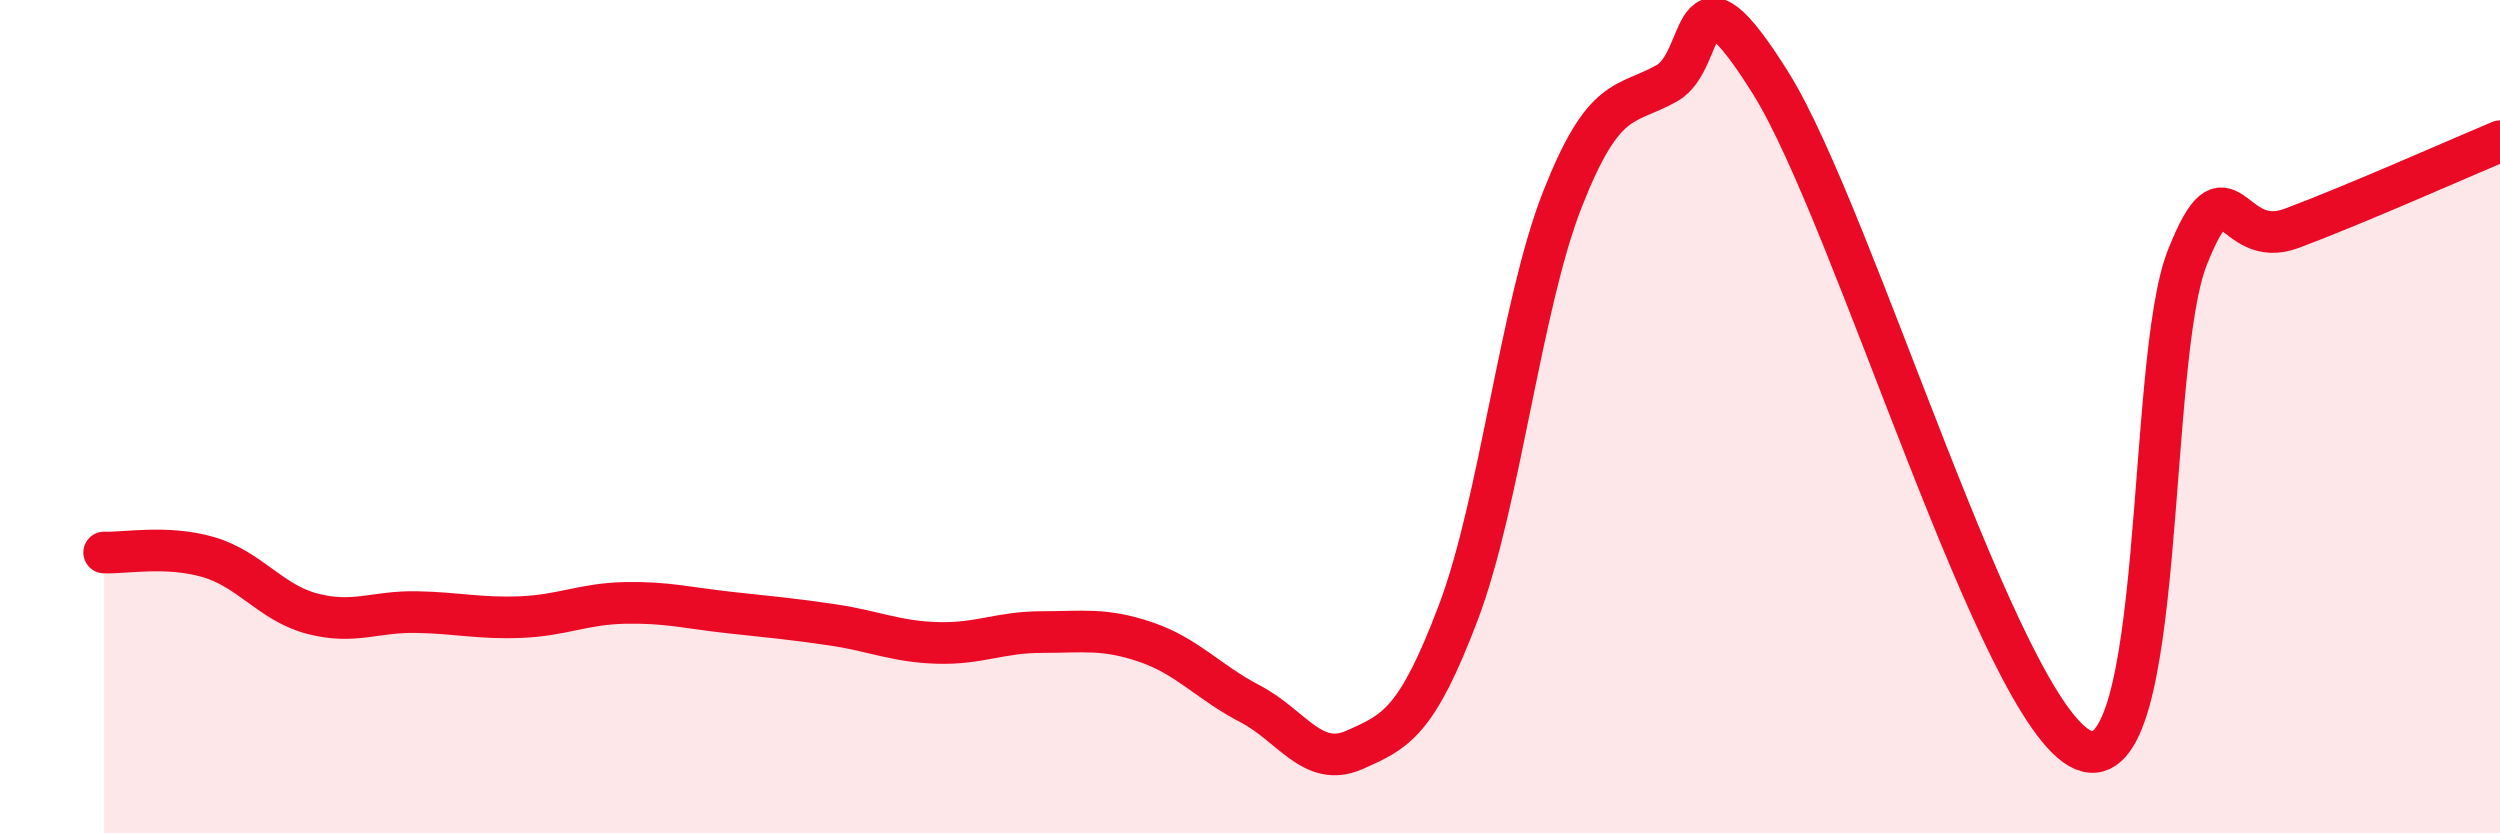 
    <svg width="60" height="20" viewBox="0 0 60 20" xmlns="http://www.w3.org/2000/svg">
      <path
        d="M 2.5,13.26 C 3,13.28 4,13.08 5,13.37 C 6,13.66 6.5,14.47 7.5,14.73 C 8.5,14.99 9,14.67 10,14.69 C 11,14.71 11.5,14.85 12.5,14.81 C 13.5,14.77 14,14.49 15,14.47 C 16,14.45 16.5,14.59 17.5,14.7 C 18.5,14.81 19,14.85 20,15 C 21,15.15 21.5,15.4 22.5,15.43 C 23.5,15.46 24,15.17 25,15.17 C 26,15.17 26.5,15.07 27.5,15.41 C 28.5,15.75 29,16.37 30,16.89 C 31,17.41 31.5,18.44 32.5,18 C 33.5,17.56 34,17.34 35,14.7 C 36,12.06 36.5,7.32 37.5,4.78 C 38.5,2.24 39,2.56 40,2 C 41,1.44 40.5,-1.2 42.5,2 C 44.5,5.2 48,17.17 50,18 C 52,18.83 51.5,8.67 52.5,6.17 C 53.5,3.67 53.5,6.04 55,5.48 C 56.5,4.92 59,3.81 60,3.39L60 20L2.5 20Z"
        fill="#EB0A25"
        opacity="0.1"
        stroke-linecap="round"
        stroke-linejoin="round"
      />
      <path
        d="M 2.5,13.26 C 3,13.28 4,13.08 5,13.37 C 6,13.66 6.5,14.47 7.5,14.73 C 8.5,14.99 9,14.67 10,14.69 C 11,14.71 11.5,14.85 12.5,14.81 C 13.5,14.77 14,14.49 15,14.47 C 16,14.45 16.5,14.59 17.5,14.7 C 18.5,14.81 19,14.85 20,15 C 21,15.15 21.5,15.4 22.5,15.43 C 23.5,15.46 24,15.17 25,15.17 C 26,15.17 26.5,15.07 27.5,15.41 C 28.5,15.75 29,16.37 30,16.89 C 31,17.41 31.5,18.44 32.5,18 C 33.5,17.56 34,17.34 35,14.7 C 36,12.06 36.5,7.32 37.5,4.78 C 38.5,2.24 39,2.56 40,2 C 41,1.44 40.5,-1.2 42.5,2 C 44.5,5.2 48,17.17 50,18 C 52,18.83 51.5,8.67 52.5,6.17 C 53.5,3.67 53.5,6.04 55,5.48 C 56.5,4.92 59,3.81 60,3.39"
        stroke="#EB0A25"
        stroke-width="1"
        fill="none"
        stroke-linecap="round"
        stroke-linejoin="round"
      />
    </svg>
  